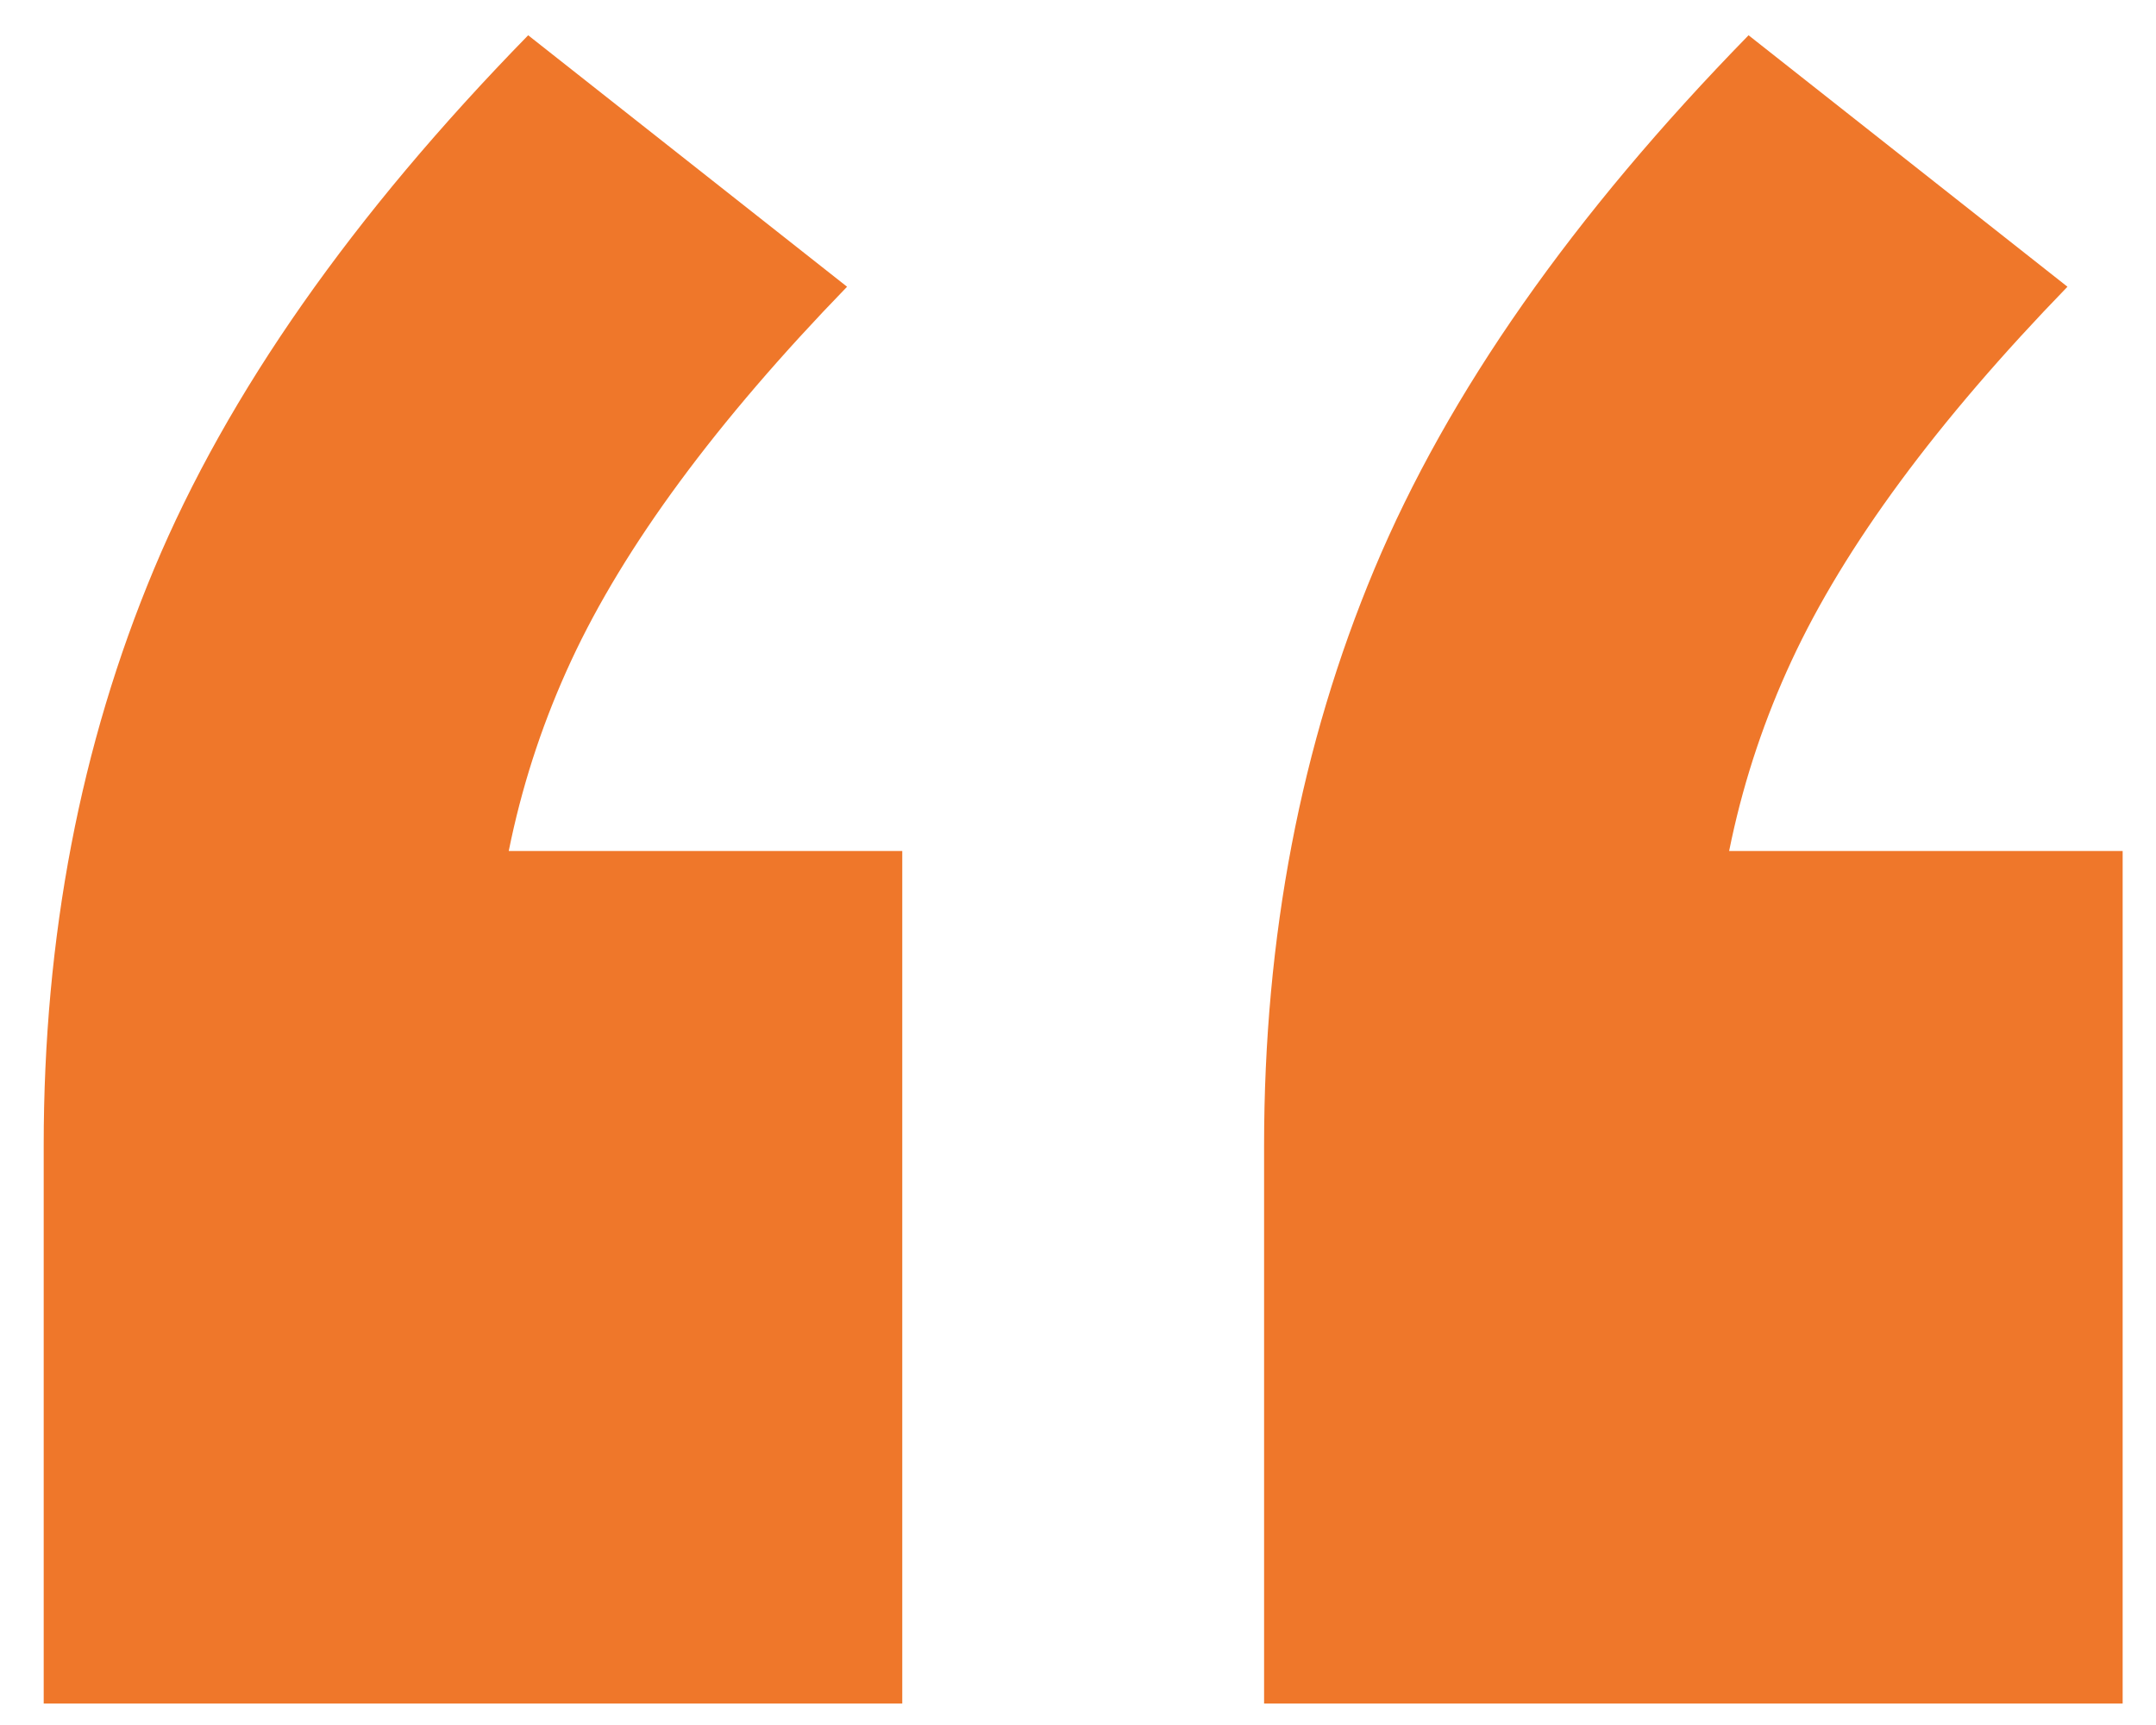 <?xml version="1.0" encoding="UTF-8"?>
<svg xmlns="http://www.w3.org/2000/svg" width="45" height="36" viewBox="0 0 45 36" fill="none">
  <path d="M0.912 35.552V23.904C0.912 19.552 1.68 15.541 3.216 11.872C4.752 8.203 7.355 4.491 11.024 0.736L17.68 5.984C14.949 8.8 13.029 11.403 11.92 13.792C10.811 16.181 10.256 18.741 10.256 21.472L6.288 17.76H18.832V35.552H0.912ZM26.384 35.552V23.904C26.384 19.552 27.152 15.541 28.688 11.872C30.224 8.203 32.827 4.491 36.496 0.736L43.152 5.984C40.421 8.8 38.501 11.403 37.392 13.792C36.283 16.181 35.728 18.741 35.728 21.472L31.76 17.76H44.304V35.552H26.384Z" fill="#EF772A"></path>
</svg>
